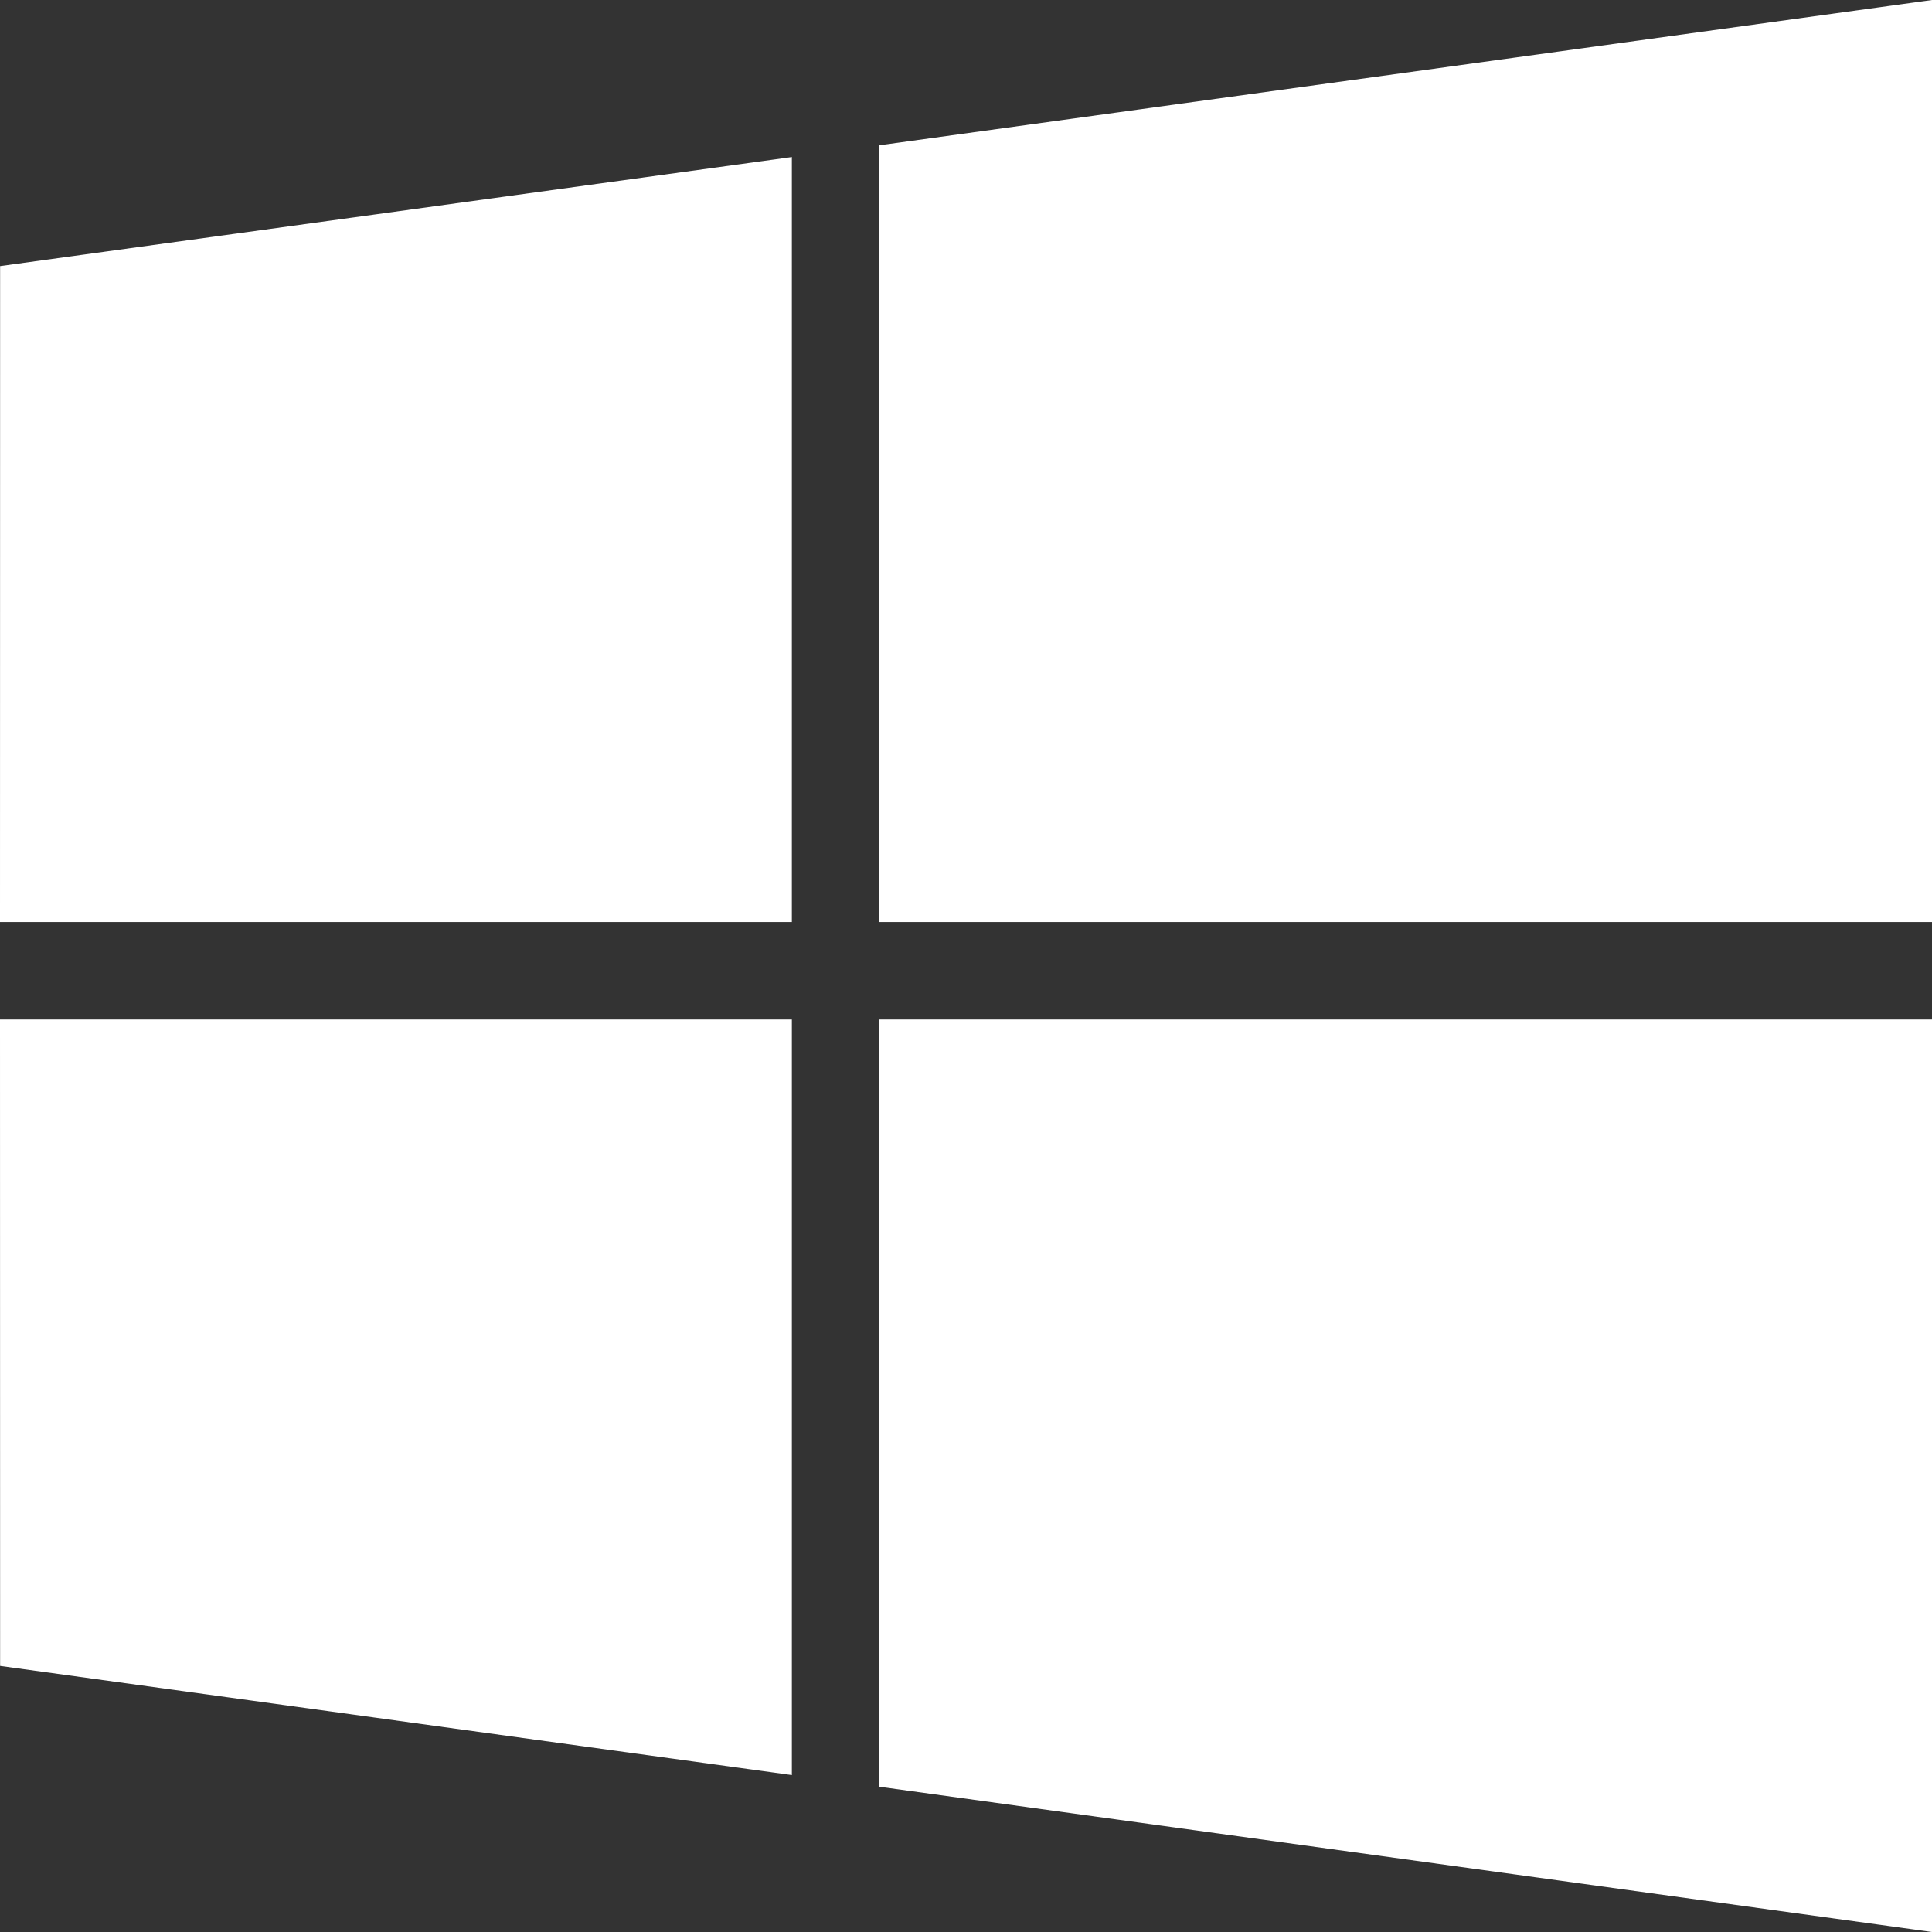 <svg width="36" height="36" fill="none" xmlns="http://www.w3.org/2000/svg"><rect width="100%" height="100%" fill="#333333" stroke="none"/><path d="m.002 4.958 14.753-2.032V17.18H0L.002 4.958Zm0 26.084 14.753 2.034v-14.08H0l.002 12.046Zm16.375 2.25L36 36V18.996H16.377v14.296Zm0-30.584V17.18H36V0L16.377 2.708Z" fill="#fff"/></svg>